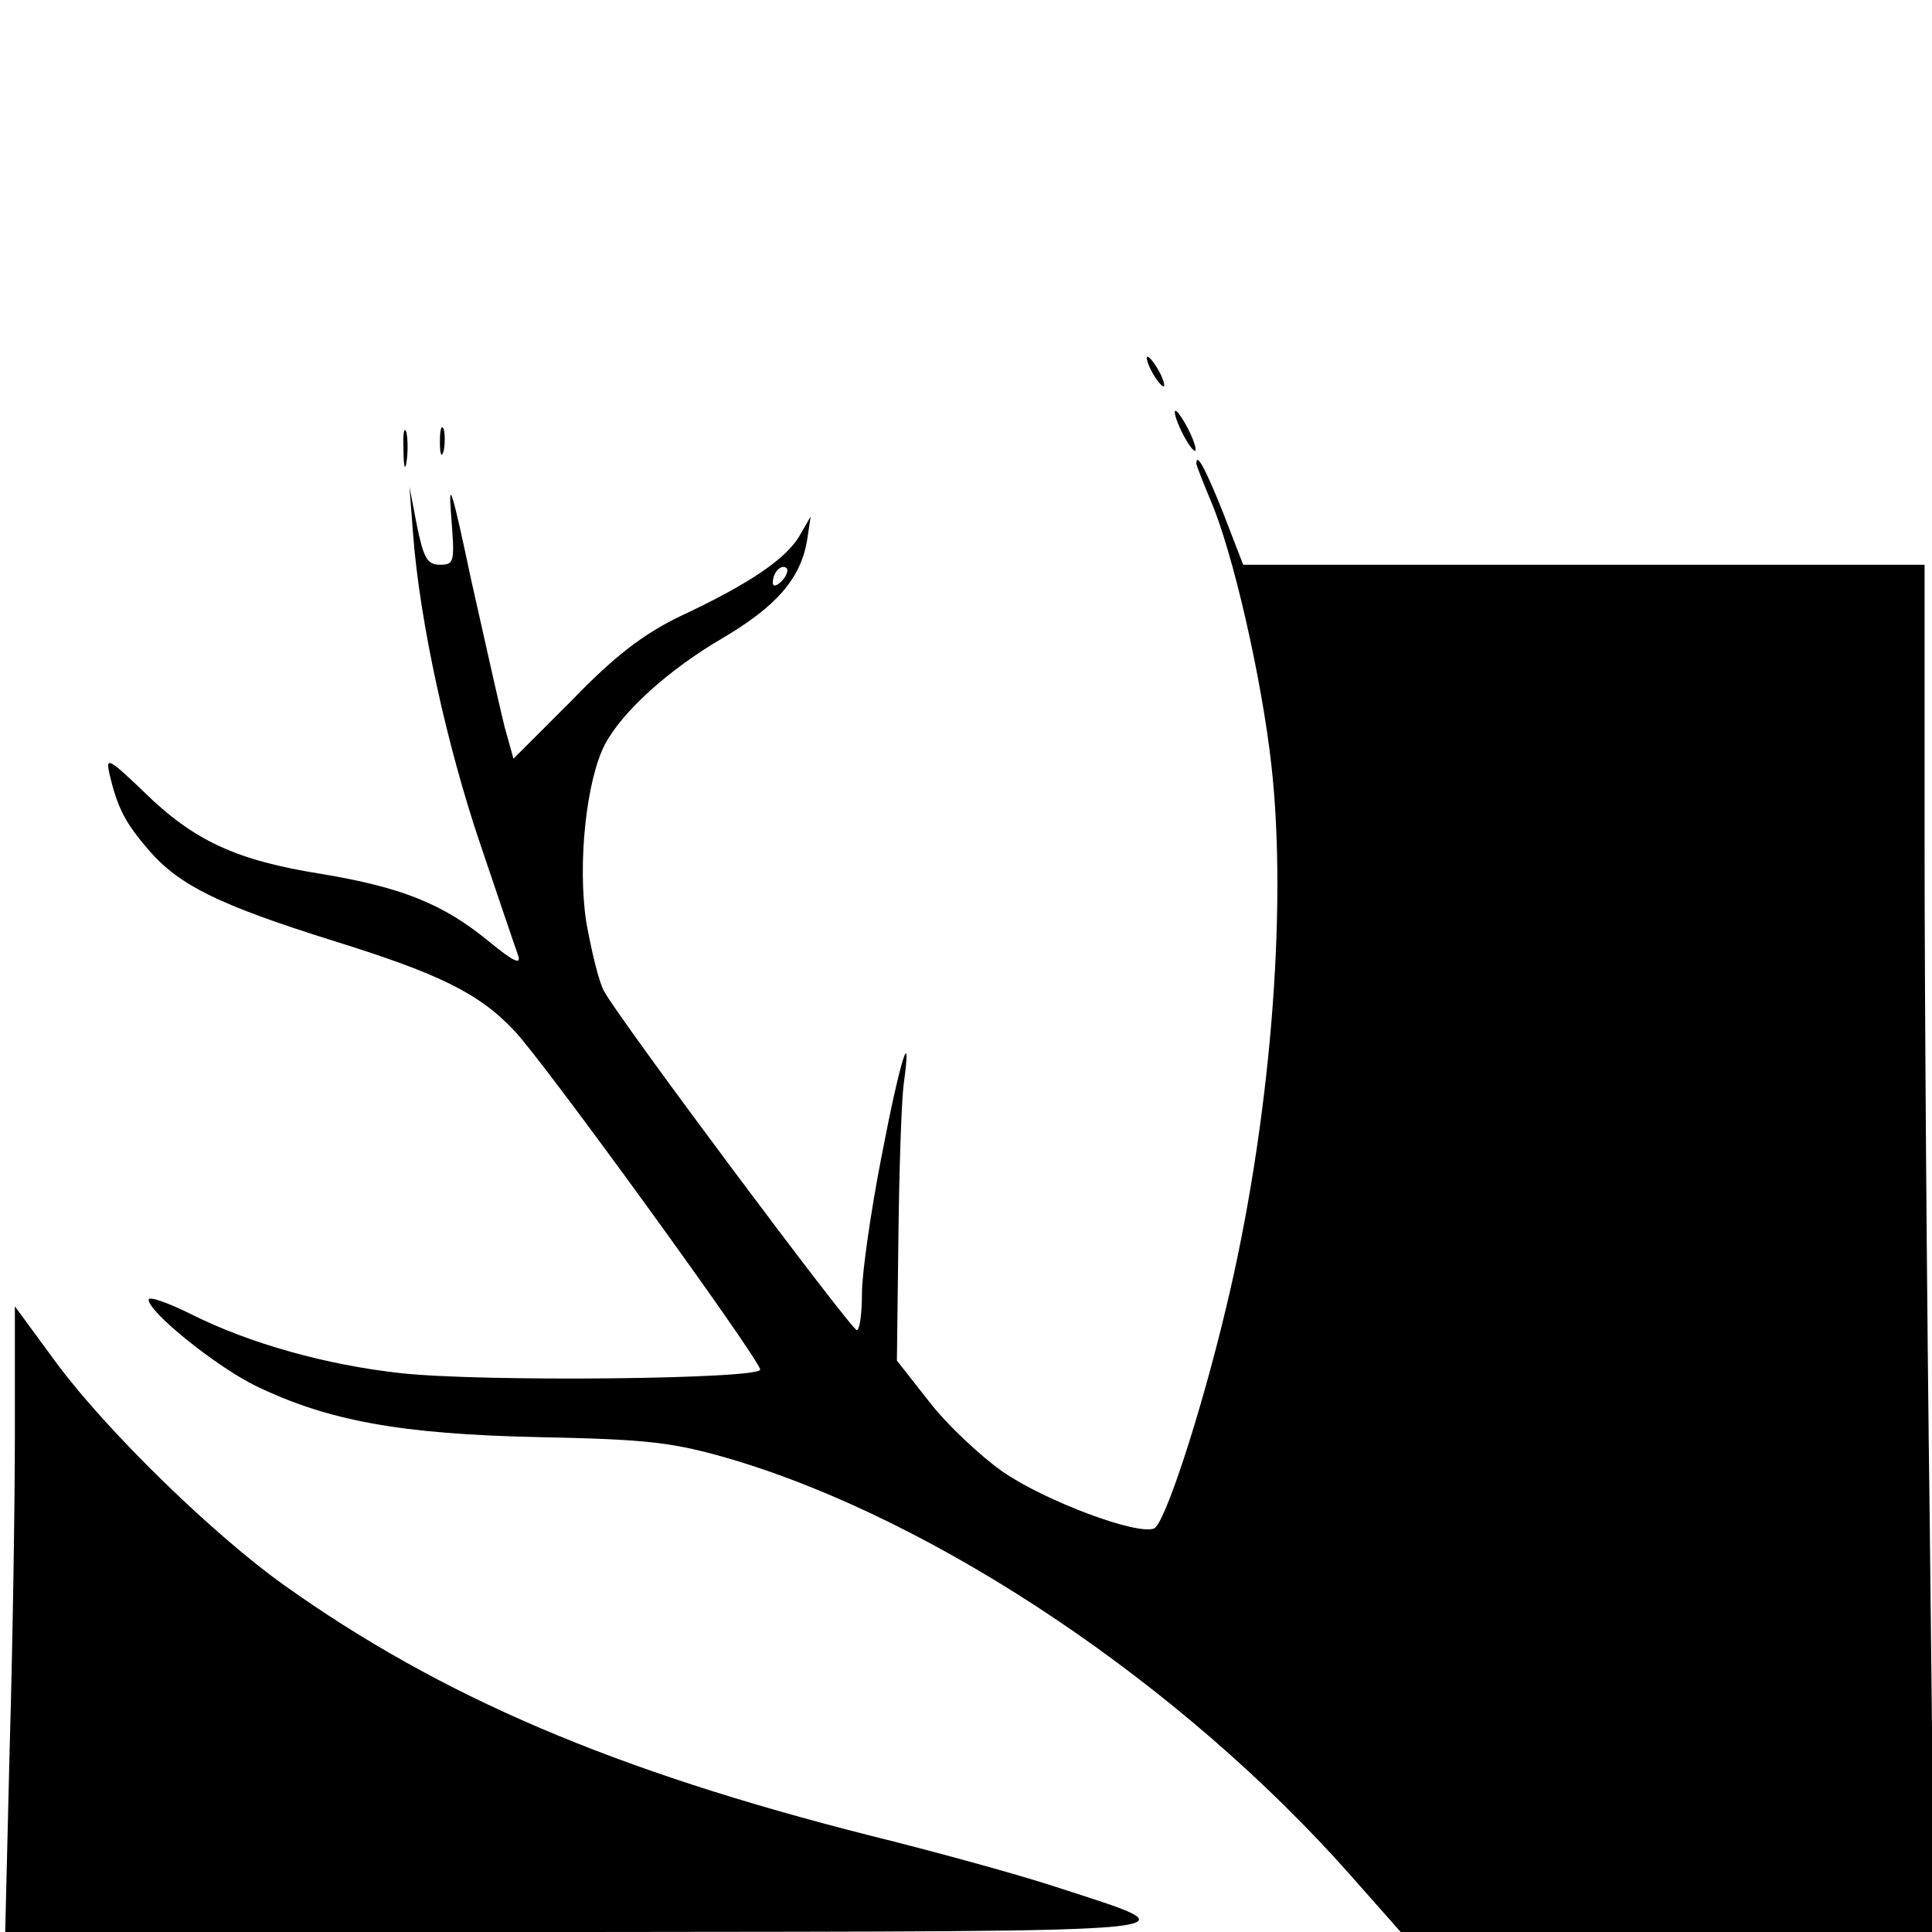 <?xml version="1.0" standalone="no"?>
<!DOCTYPE svg PUBLIC "-//W3C//DTD SVG 20010904//EN"
 "http://www.w3.org/TR/2001/REC-SVG-20010904/DTD/svg10.dtd">
<svg version="1.0" xmlns="http://www.w3.org/2000/svg"
 width="260pt" height="260pt" viewBox="0 0 260 260"
 preserveAspectRatio="xMidYMid meet">
<g transform="translate(0,260) scale(0.1,-0.1)"
fill="#000000" stroke="none">
<path d="M1550 2100 c6 -11 13 -20 16 -20 2 0 0 9 -6 20 -6 11 -13 20 -16 20
-2 0 0 -9 6 -20z"/>
<path d="M1581 2045 c0 -5 6 -21 14 -35 8 -14 14 -20 14 -15 0 6 -6 21 -14 35
-8 14 -14 21 -14 15z"/>
<path d="M543 1995 c0 -22 2 -30 4 -17 2 12 2 30 0 40 -3 9 -5 -1 -4 -23z"/>
<path d="M592 2005 c0 -16 2 -22 5 -12 2 9 2 23 0 30 -3 6 -5 -1 -5 -18z"/>
<path d="M1610 1976 c0 -2 9 -25 19 -49 30 -69 69 -240 82 -357 22 -196 -2
-485 -61 -730 -34 -143 -83 -292 -97 -297 -24 -9 -146 37 -203 76 -30 21 -75
63 -99 94 l-44 56 2 163 c1 90 4 183 7 208 12 87 -5 33 -30 -98 -14 -72 -26
-155 -26 -182 0 -28 -3 -50 -7 -50 -8 1 -319 417 -340 456 -7 12 -17 54 -24
93 -12 78 0 191 25 239 23 44 86 101 158 143 73 43 105 80 114 131 l5 33 -15
-26 c-18 -31 -68 -65 -160 -108 -50 -24 -89 -54 -146 -113 l-79 -79 -12 43
c-6 24 -26 113 -45 198 -25 118 -31 139 -27 88 5 -64 5 -68 -15 -68 -17 0 -22
9 -31 53 l-10 52 5 -65 c9 -117 45 -282 90 -415 24 -71 47 -139 51 -150 5 -14
-5 -10 -39 18 -62 51 -118 73 -226 91 -113 18 -171 44 -239 111 -45 43 -51 47
-46 25 11 -48 22 -68 54 -105 41 -47 95 -73 244 -120 145 -45 199 -71 247
-122 38 -39 328 -439 331 -456 3 -13 -373 -17 -483 -5 -101 11 -204 40 -282
79 -32 16 -58 25 -58 20 0 -17 91 -90 144 -116 97 -47 195 -65 380 -69 150 -3
182 -7 261 -30 278 -83 605 -303 831 -558 l69 -78 359 0 359 0 -6 548 c-4 301
-7 715 -7 920 l0 372 -458 0 -459 0 -27 70 c-24 60 -36 82 -36 66z m-558 -158
c-7 -7 -12 -8 -12 -2 0 14 12 26 19 19 2 -3 -1 -11 -7 -17z"/>
<path d="M20 668 c0 -95 -3 -284 -7 -421 l-6 -247 779 0 c861 1 827 -2 634 61
-52 17 -165 48 -250 69 -343 87 -576 186 -788 337 -94 67 -235 204 -304 296
l-58 79 0 -174z"/>
</g>
</svg>
